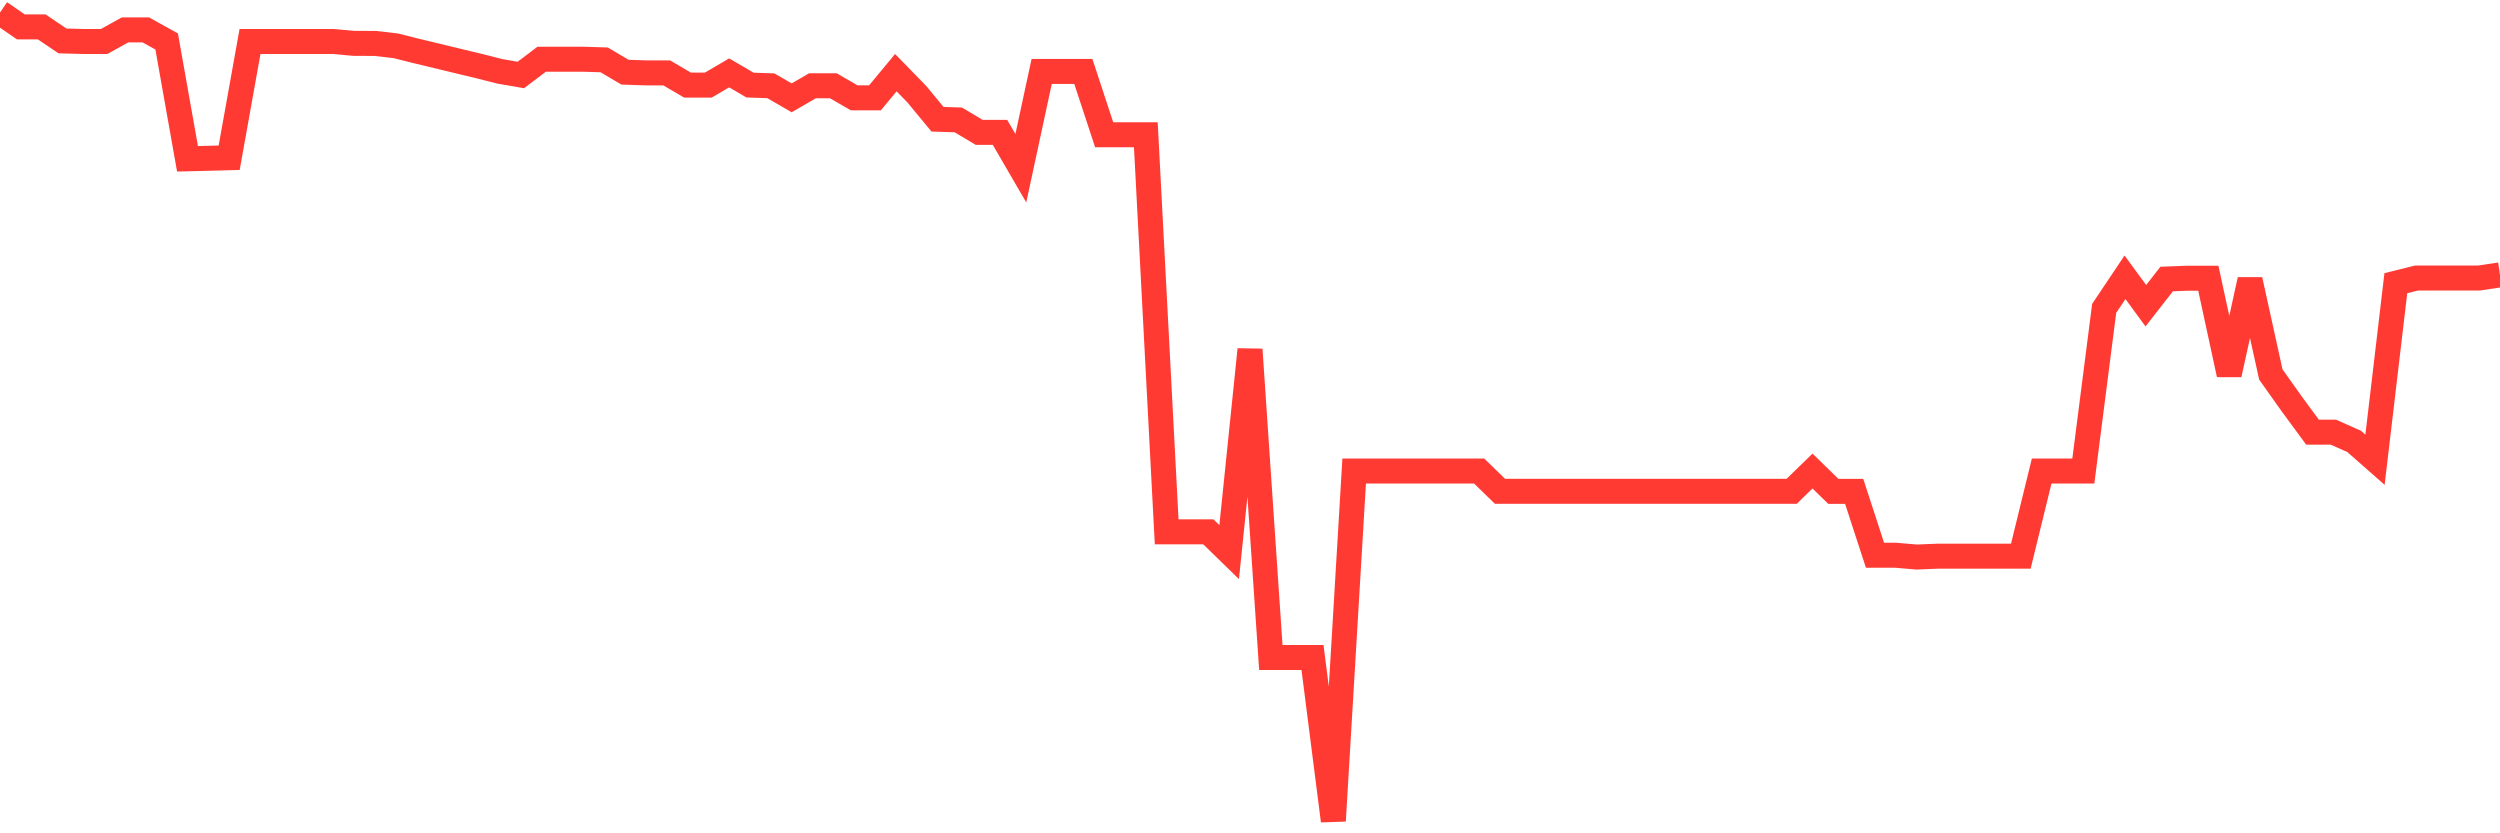 <svg
  xmlns="http://www.w3.org/2000/svg"
  xmlns:xlink="http://www.w3.org/1999/xlink"
  width="120"
  height="40"
  viewBox="0 0 120 40"
  preserveAspectRatio="none"
>
  <polyline
    points="0,0.6 1,1.29 2,1.29 3,1.965 4,1.991 5,1.991 6,1.436 7,1.436 8,1.991 9,7.622 10,7.598 11,7.571 12,1.993 13,1.993 14,1.993 15,1.993 16,1.993 17,2.082 18,2.084 19,2.199 20,2.45 21,2.691 22,2.932 23,3.173 24,3.426 25,3.599 26,2.843 27,2.843 28,2.843 29,2.874 30,3.465 31,3.498 32,3.498 33,4.084 34,4.084 35,3.498 36,4.084 37,4.117 38,4.696 39,4.117 40,4.117 41,4.696 42,4.696 43,3.488 44,4.513 45,5.723 46,5.756 47,6.353 48,6.353 49,8.075 50,3.43 51,3.43 52,3.43 53,6.468 54,6.468 55,6.468 56,25.528 57,25.528 58,25.528 59,26.502 60,16.775 61,31.559 62,31.559 63,31.559 64,39.4 65,22.61 66,22.61 67,22.61 68,22.61 69,22.61 70,22.61 71,22.61 72,23.583 73,23.583 74,23.583 75,23.583 76,23.583 77,23.583 78,23.583 79,23.583 80,23.583 81,23.583 82,23.583 83,23.583 84,23.583 85,23.583 86,23.583 87,22.61 88,23.585 89,23.585 90,26.652 91,26.652 92,26.738 93,26.697 94,26.697 95,26.697 96,26.697 97,26.697 98,22.61 99,22.61 100,22.61 101,14.803 102,13.309 103,14.674 104,13.393 105,13.354 106,13.354 107,17.977 108,13.432 109,17.975 110,19.383 111,20.743 112,20.743 113,21.188 114,22.068 115,13.593 116,13.344 117,13.344 118,13.344 119,13.344 120,13.194"
    fill="none"
    stroke="#ff3a33"
    stroke-width="1.2"
  >
  </polyline>
</svg>